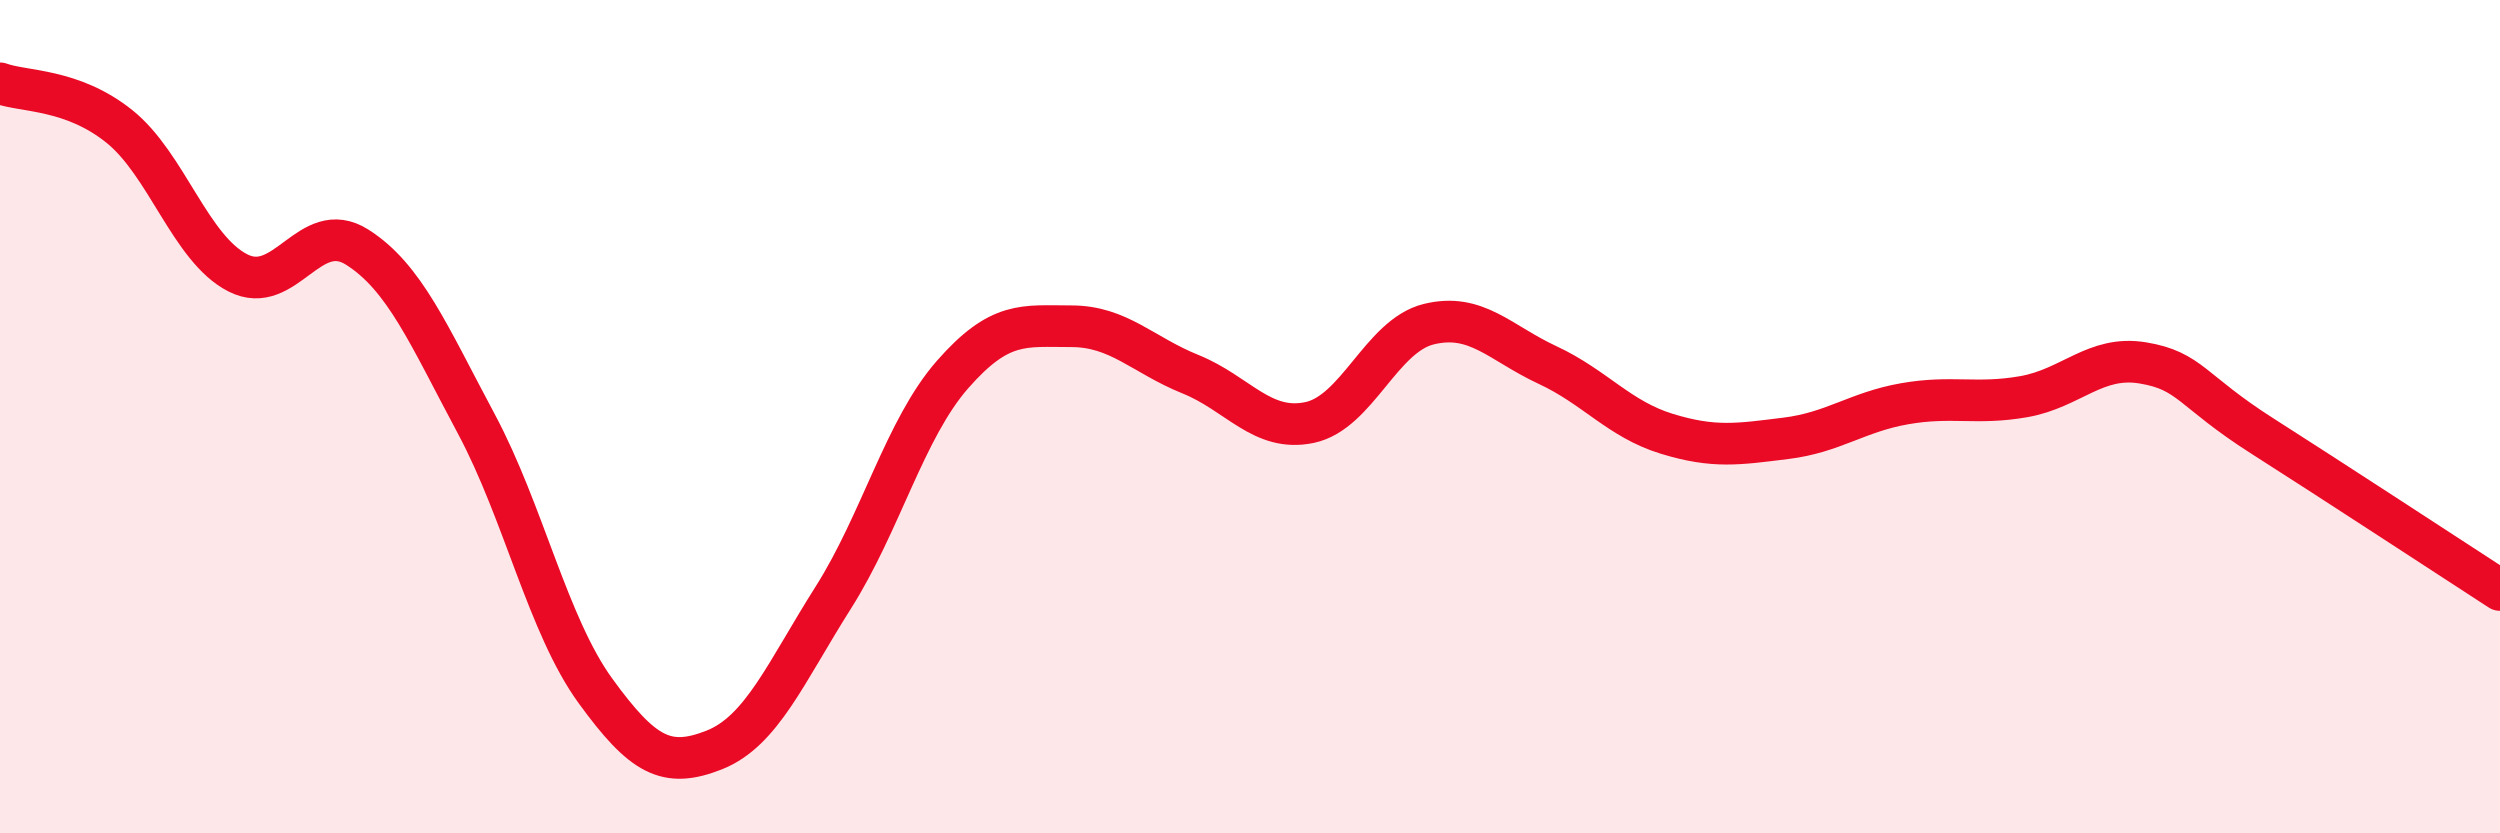 
    <svg width="60" height="20" viewBox="0 0 60 20" xmlns="http://www.w3.org/2000/svg">
      <path
        d="M 0,2 C 0.57,2.21 1.72,2.12 2.86,3.03 C 4,3.94 4.57,5.97 5.71,6.55 C 6.85,7.13 7.43,5.21 8.57,5.93 C 9.71,6.65 10.29,8.04 11.43,10.17 C 12.57,12.3 13.15,15.01 14.29,16.58 C 15.43,18.15 16,18.45 17.14,18 C 18.28,17.55 18.86,16.14 20,14.34 C 21.14,12.54 21.72,10.29 22.86,8.99 C 24,7.69 24.57,7.83 25.71,7.83 C 26.85,7.83 27.43,8.52 28.57,8.98 C 29.71,9.44 30.29,10.38 31.43,10.14 C 32.57,9.9 33.15,8.06 34.29,7.78 C 35.43,7.5 36,8.23 37.14,8.76 C 38.28,9.29 38.86,10.06 40,10.41 C 41.14,10.76 41.72,10.66 42.86,10.52 C 44,10.38 44.57,9.89 45.71,9.69 C 46.85,9.49 47.43,9.72 48.57,9.52 C 49.71,9.32 50.29,8.52 51.43,8.71 C 52.57,8.9 52.58,9.37 54.29,10.46 C 56,11.55 58.86,13.42 60,14.16L60 20L0 20Z"
        fill="#EB0A25"
        opacity="0.1"
        stroke-linecap="round"
        stroke-linejoin="round"
      />
      <path
        d="M 0,2 C 0.57,2.21 1.72,2.12 2.86,3.03 C 4,3.94 4.57,5.97 5.71,6.55 C 6.85,7.13 7.43,5.21 8.57,5.93 C 9.71,6.65 10.29,8.04 11.43,10.17 C 12.57,12.3 13.15,15.01 14.29,16.58 C 15.43,18.15 16,18.45 17.14,18 C 18.28,17.55 18.86,16.14 20,14.34 C 21.14,12.54 21.72,10.29 22.86,8.99 C 24,7.69 24.57,7.83 25.71,7.83 C 26.85,7.83 27.43,8.52 28.57,8.98 C 29.71,9.44 30.29,10.38 31.43,10.14 C 32.57,9.9 33.15,8.06 34.29,7.78 C 35.43,7.5 36,8.23 37.14,8.76 C 38.28,9.29 38.86,10.06 40,10.41 C 41.14,10.76 41.72,10.66 42.86,10.52 C 44,10.38 44.57,9.89 45.71,9.69 C 46.85,9.49 47.43,9.72 48.57,9.52 C 49.71,9.32 50.29,8.52 51.43,8.71 C 52.57,8.9 52.58,9.37 54.29,10.46 C 56,11.55 58.86,13.42 60,14.16"
        stroke="#EB0A25"
        stroke-width="1"
        fill="none"
        stroke-linecap="round"
        stroke-linejoin="round"
      />
    </svg>
  